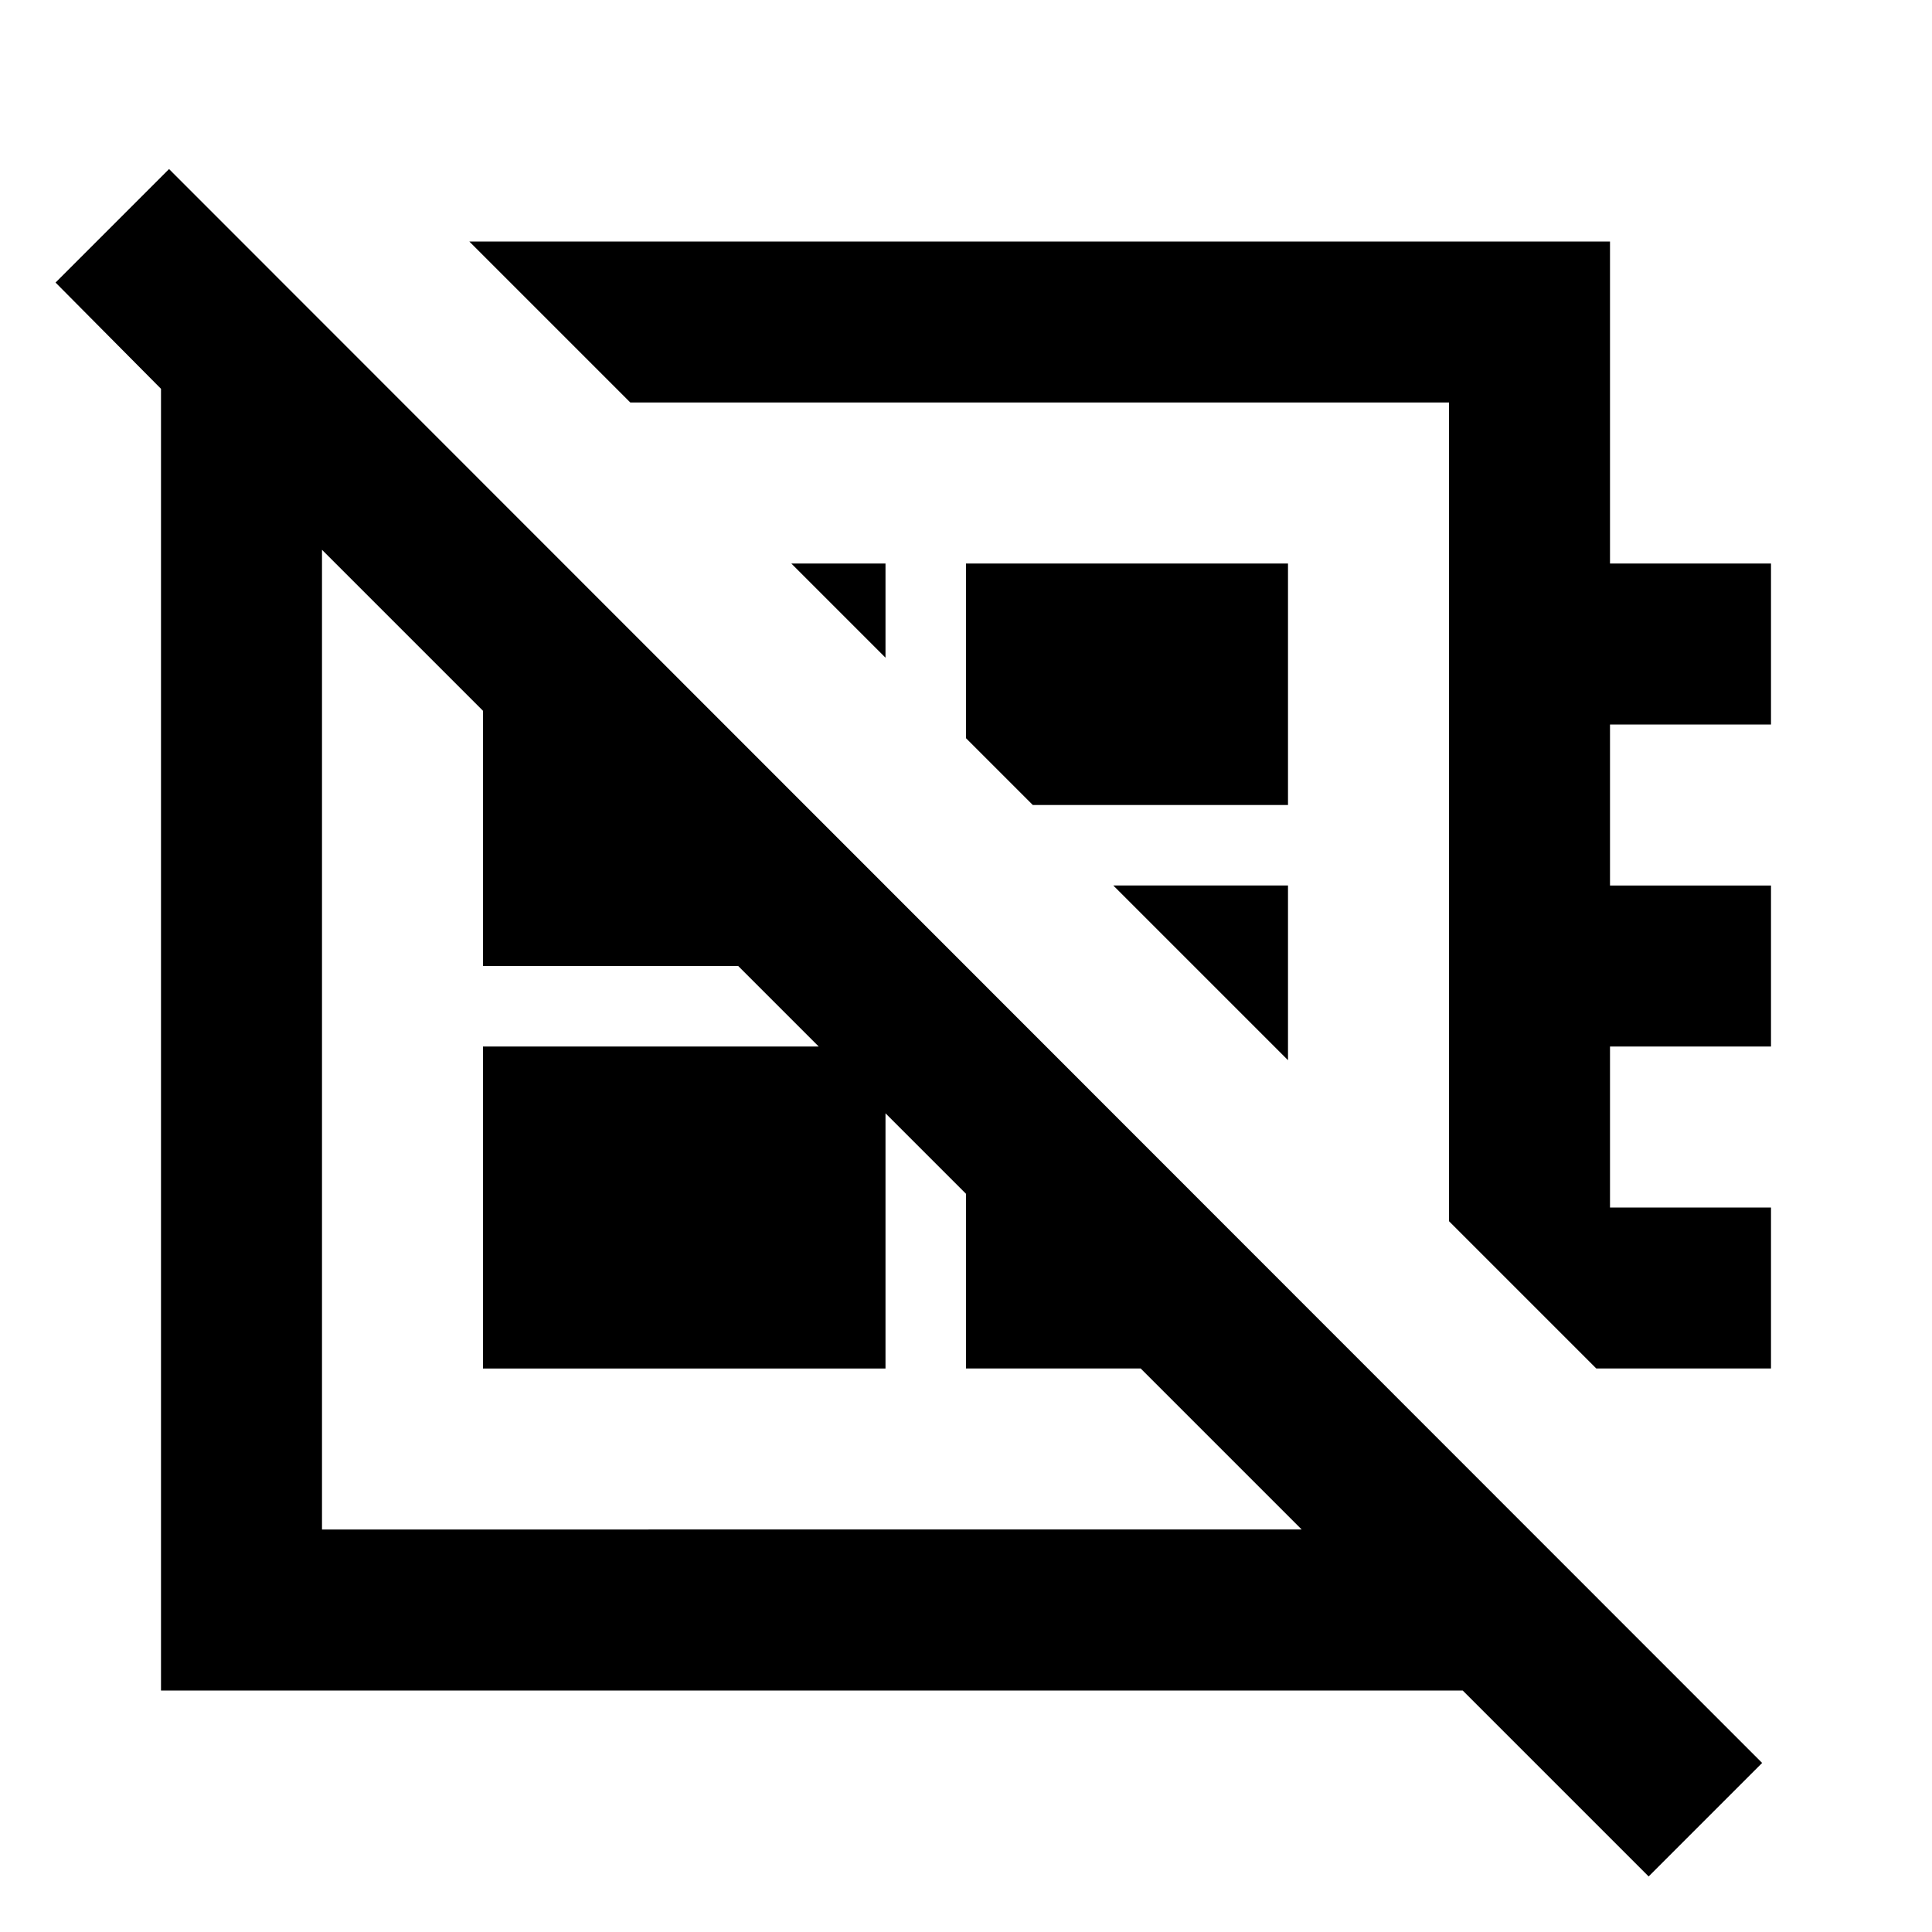 <svg xmlns="http://www.w3.org/2000/svg" enable-background="new 0 0 24 24" height="24" viewBox="0 0 24 24" width="24"><rect fill="none" height="24" width="24"/><path d="M7.83,5H18v10.17L19.83,17H22v-2h-2v-2h2v-2h-2V9h2V7h-2V3H5.83L7.83,5z M12,9.17V7h4v3h-3.17L12,9.17z M9.83,7H11v1.17 L9.83,7z M13.83,11H16v2.17L13.83,11z M18.17,21l2.31,2.31l1.41-1.41L2.1,2.1L0.69,3.51L2,4.83V21H18.17z M4,19V6.83l2,2V12h3.17 l1,1H6v4h5v-3.17l1,1V17h2.17l2,2H4z"/></svg>